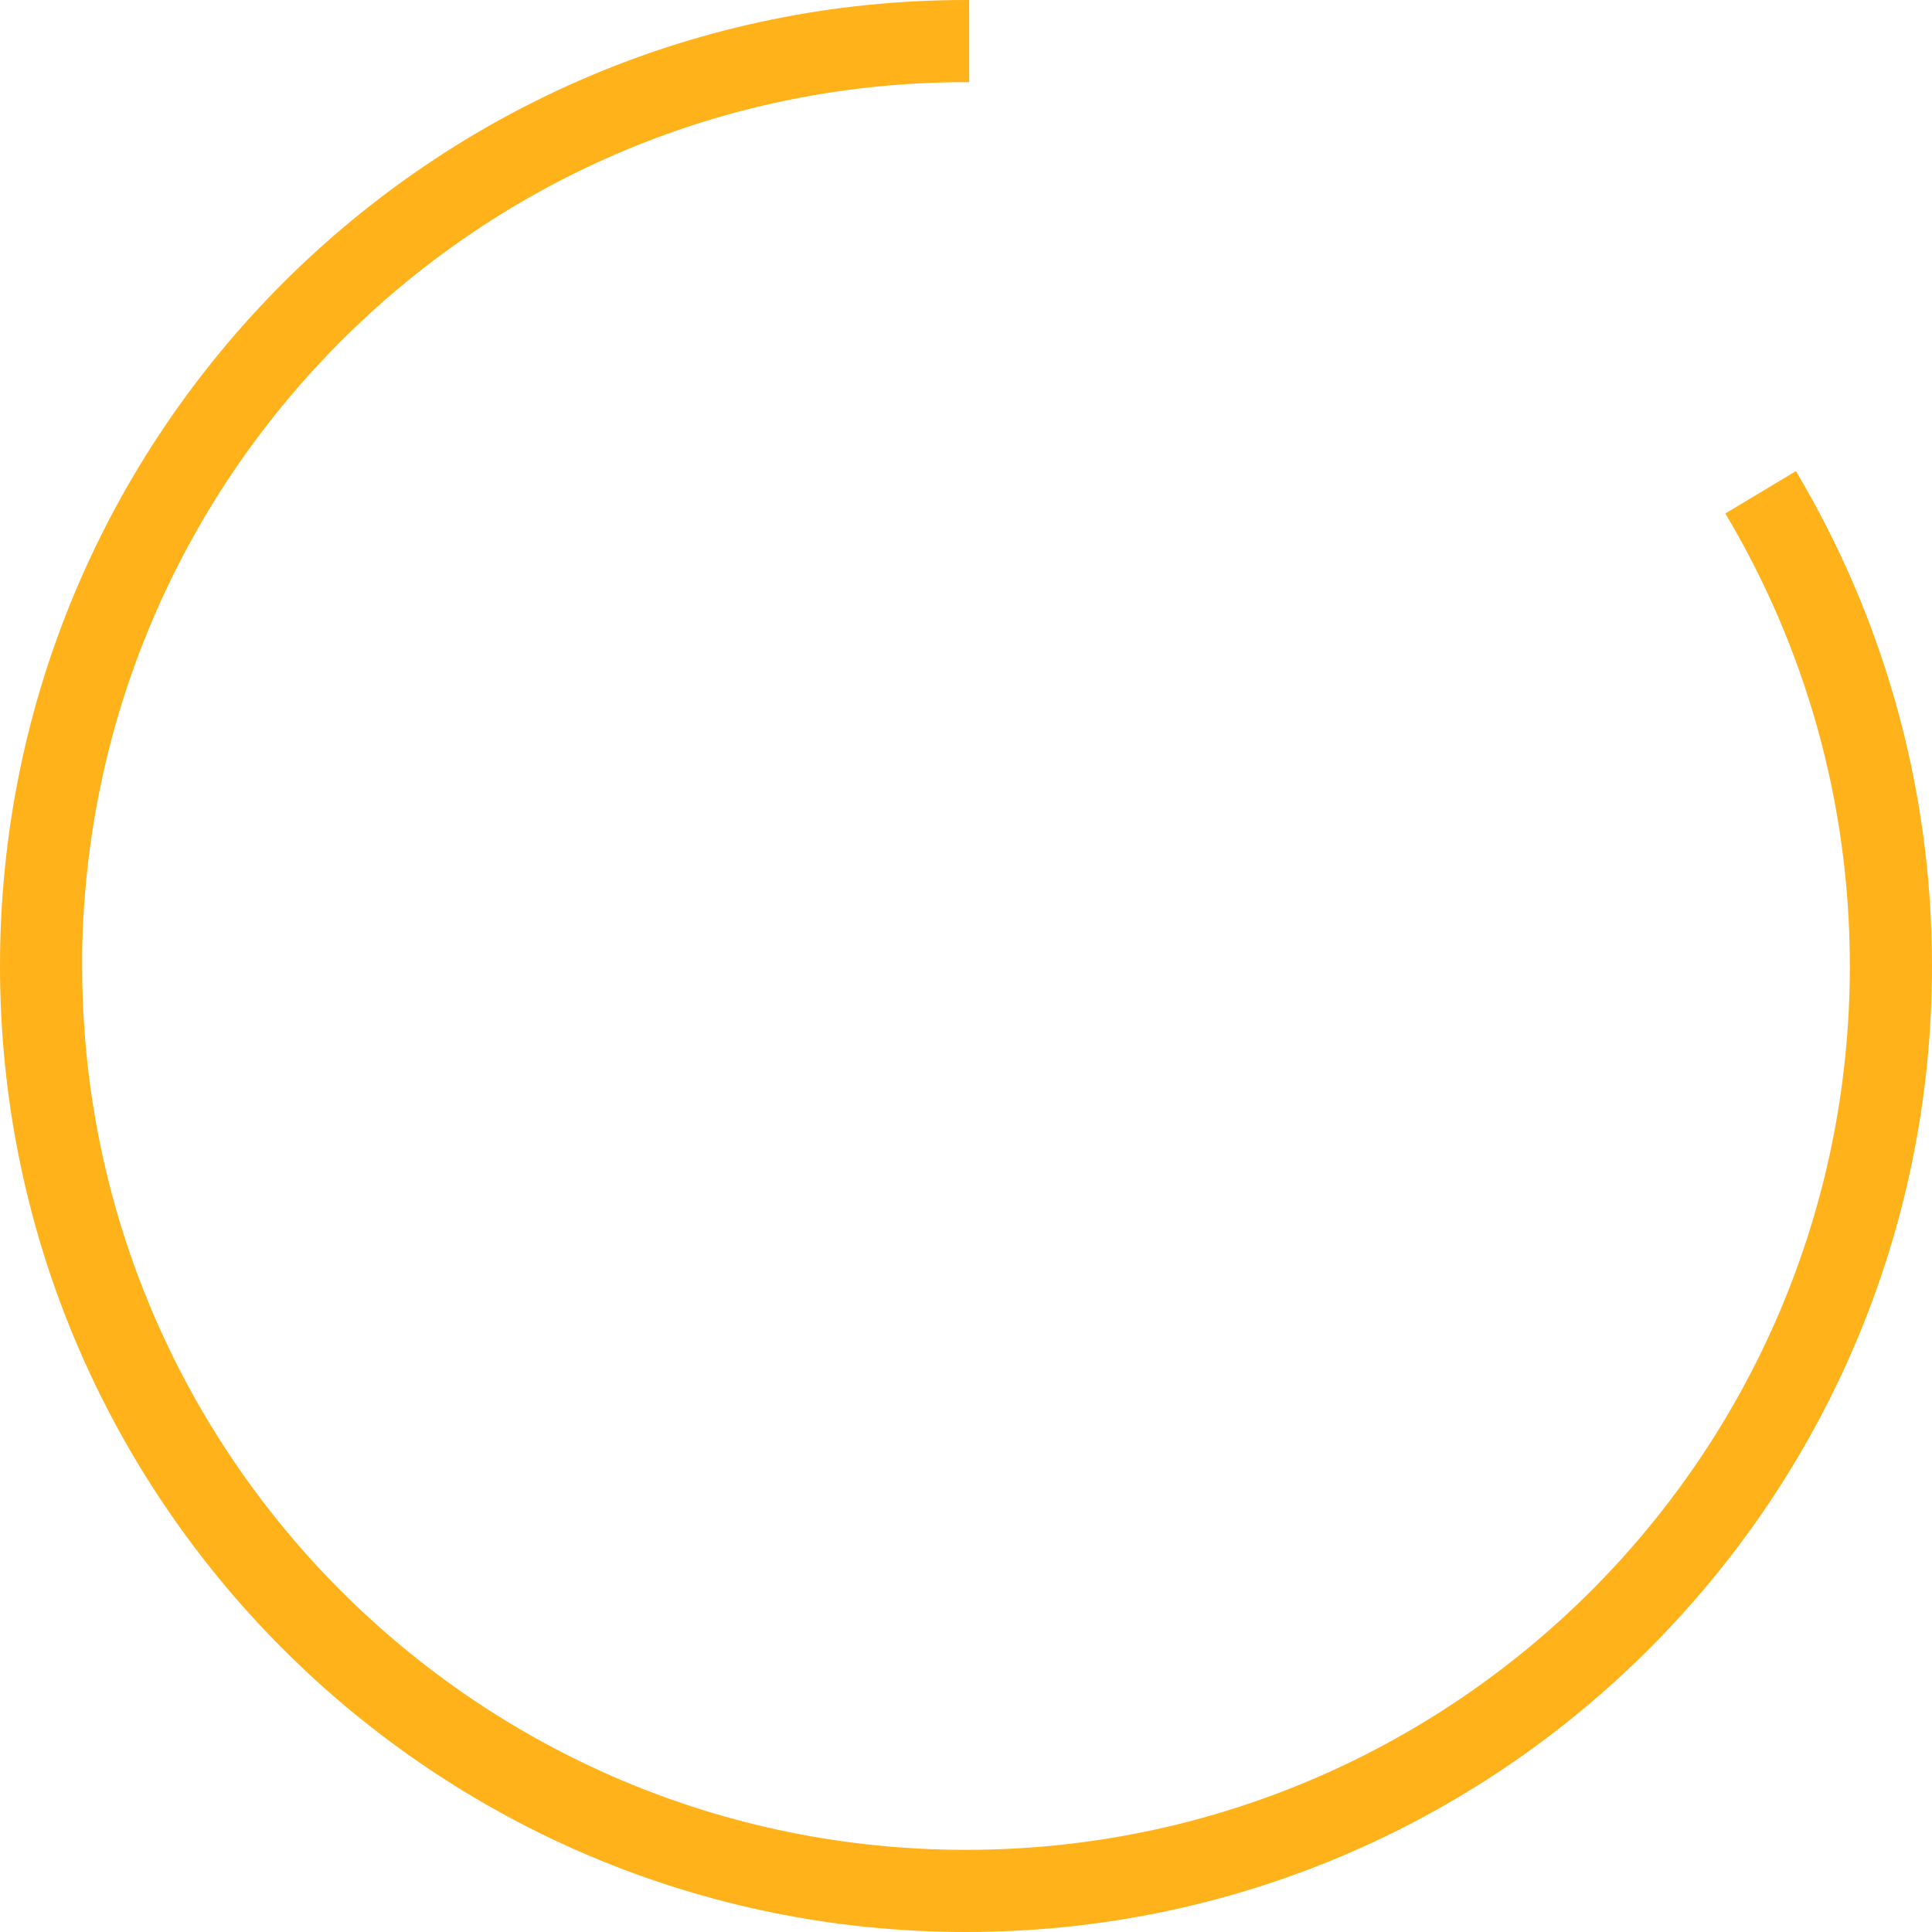 <?xml version="1.0" encoding="utf-8"?>
<!-- Generator: Adobe Illustrator 26.2.1, SVG Export Plug-In . SVG Version: 6.00 Build 0)  -->
<svg version="1.1" id="Ebene_1" xmlns="http://www.w3.org/2000/svg" xmlns:xlink="http://www.w3.org/1999/xlink" x="0px" y="0px"
	 viewBox="0 0 301 301" style="enable-background:new 0 0 301 301;" xml:space="preserve">
<style type="text/css">
	.st0{fill:#FFB21A;}
</style>
<path class="st0" d="M301,150.5c0,83.1-67.4,150.5-150.5,150.5C67.4,301,0,233.6,0,150.5C0,67.4,67.4,0,150.5,0c0.2,0,0.3,0,0.5,0
	l0,12.8l-0.5,0c-75.3,0-136.4,60.4-137.7,135.4l0,2.3c0,76,61.6,137.7,137.7,137.7c76,0,137.7-61.6,137.7-137.7
	c0-25.8-7.1-49.9-19.4-70.5l11-6.6C293.2,95.9,301,122.3,301,150.5z"/>
</svg>
